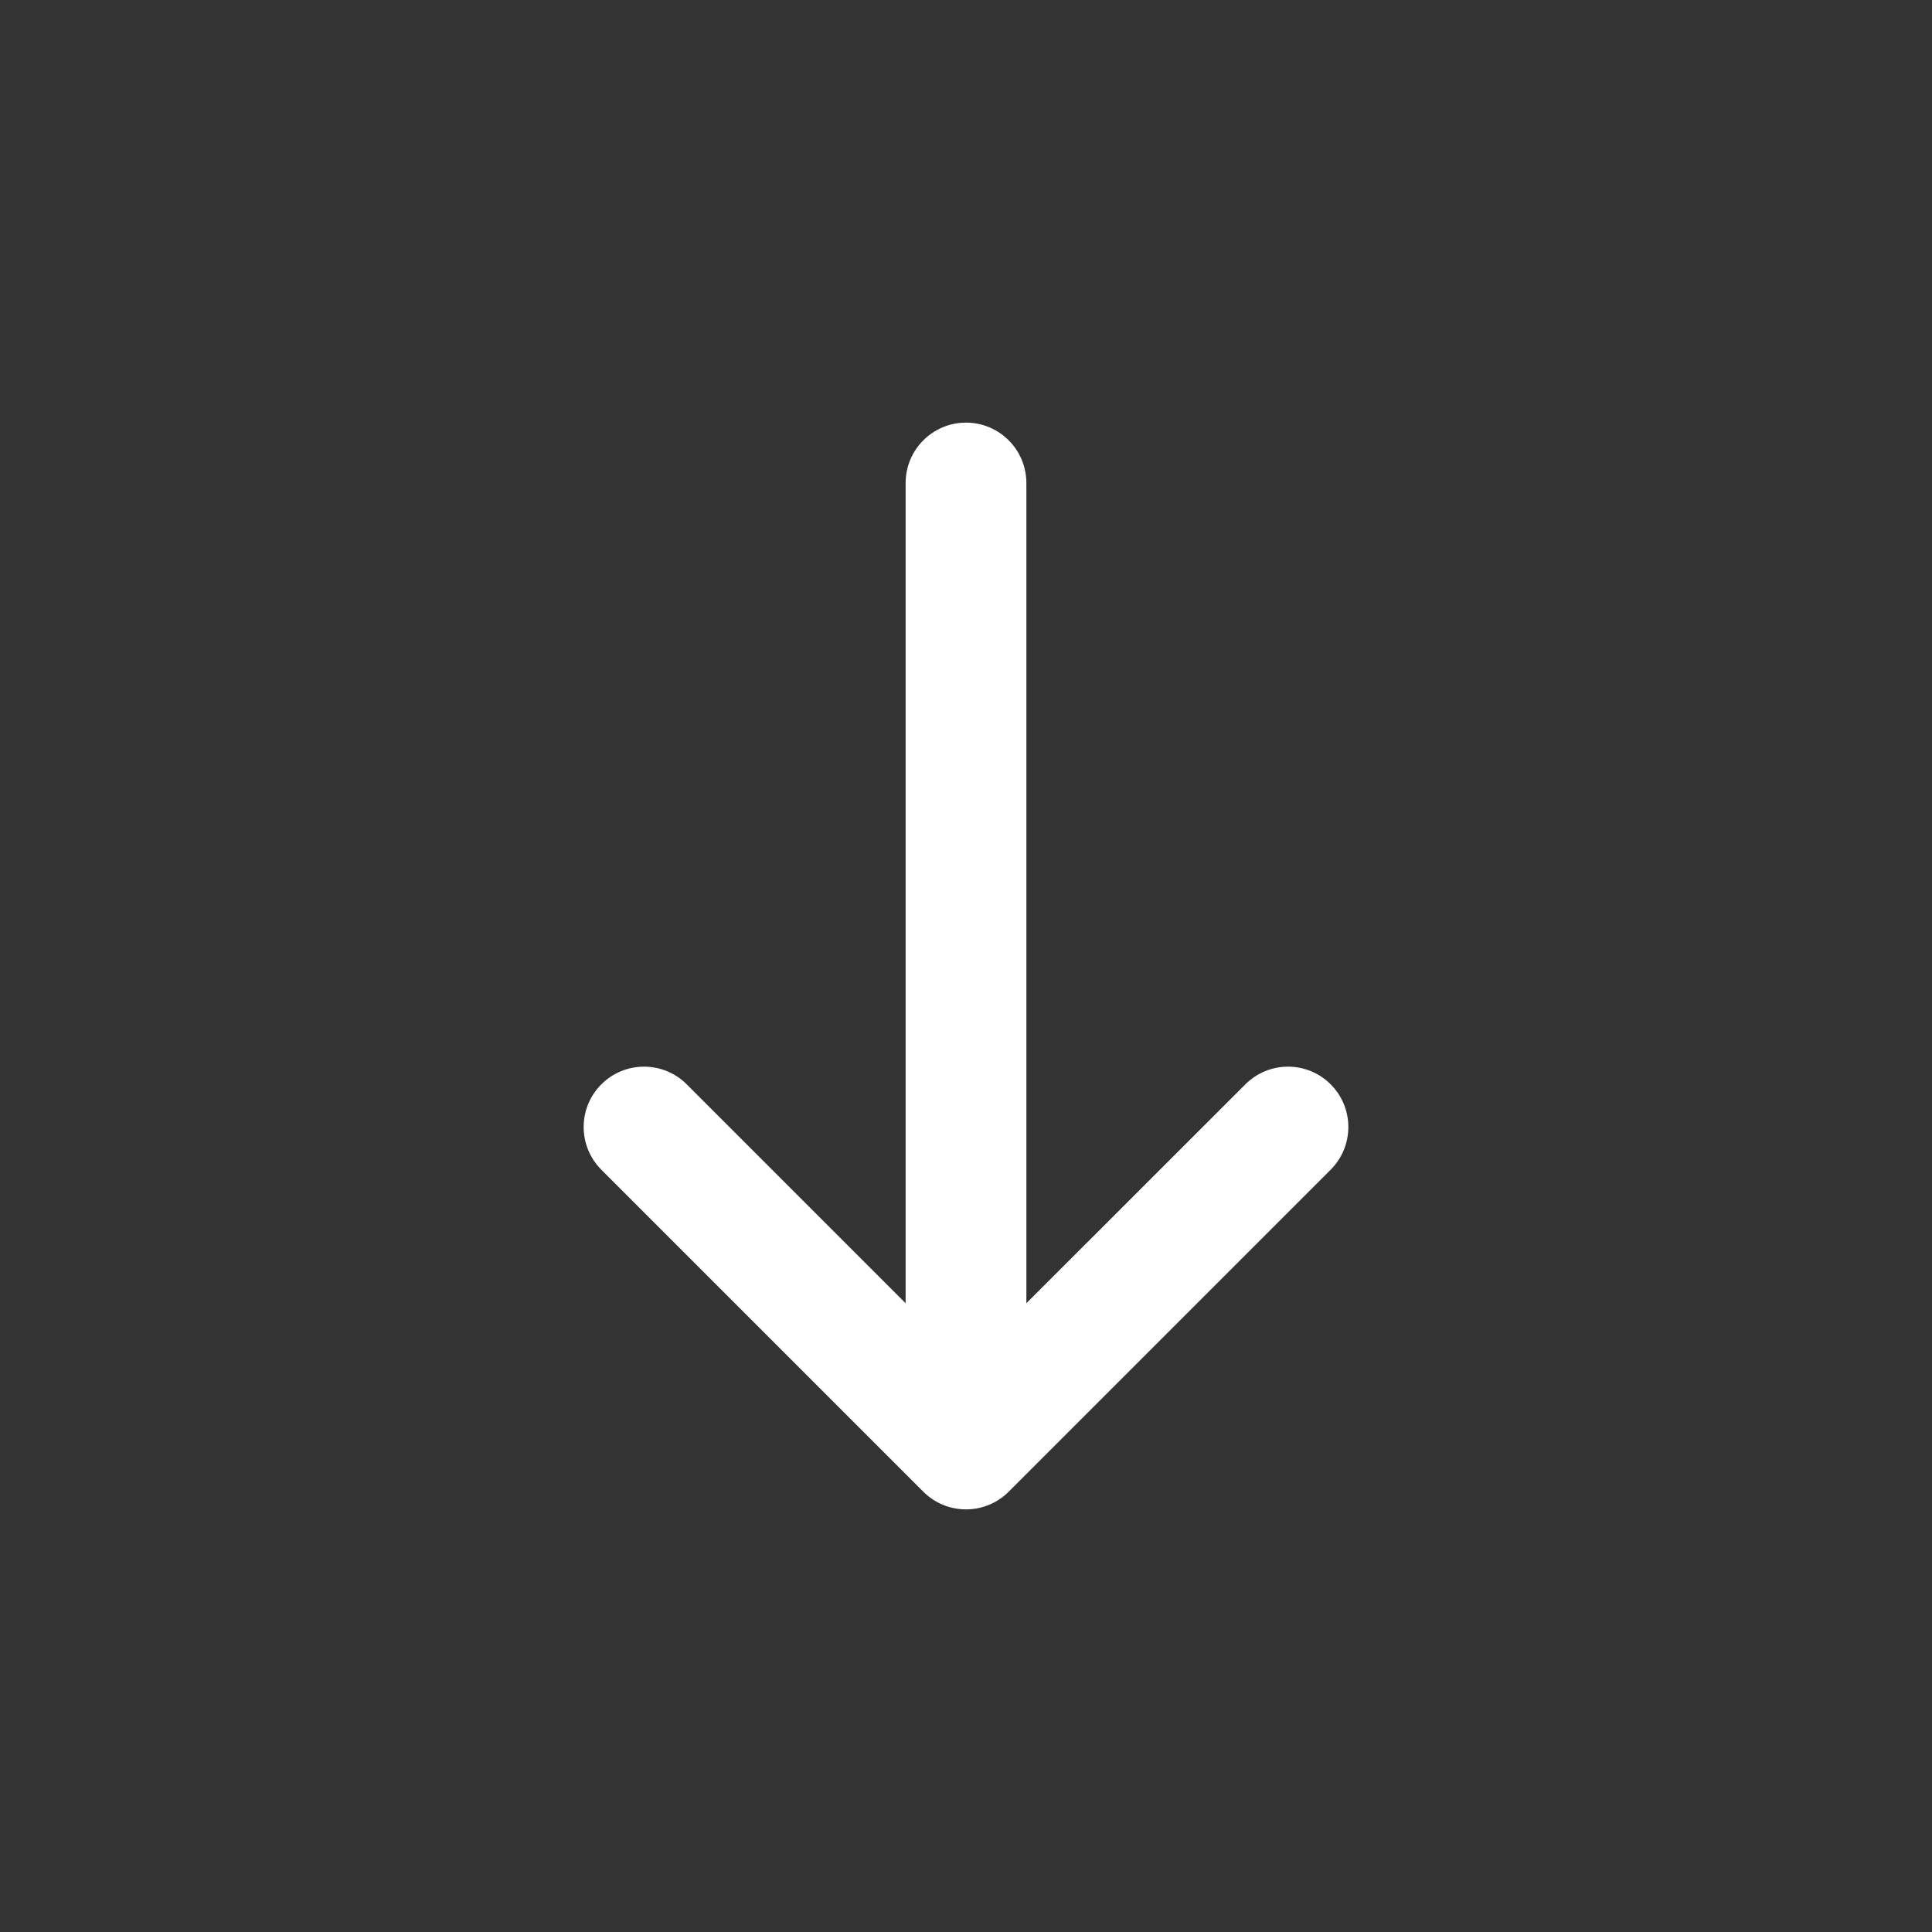 <svg width="20" height="20" viewBox="0 0 20 20" fill="none" xmlns="http://www.w3.org/2000/svg">
<rect x="0" y="0" width="20" height="20" fill="#333333" stroke="none"/>
<path fill-rule="evenodd" clip-rule="evenodd" d="M9.558 15.442C9.802 15.686 10.198 15.686 10.442 15.442L13.775 12.109C14.019 11.864 14.019 11.469 13.775 11.225C13.531 10.981 13.136 10.981 12.892 11.225L10.625 13.491L10.625 5C10.625 4.655 10.345 4.375 10 4.375C9.655 4.375 9.375 4.655 9.375 5L9.375 13.491L7.109 11.225C6.865 10.981 6.469 10.981 6.225 11.225C5.981 11.469 5.981 11.864 6.225 12.109L9.558 15.442Z" fill="white"/>
</svg>
